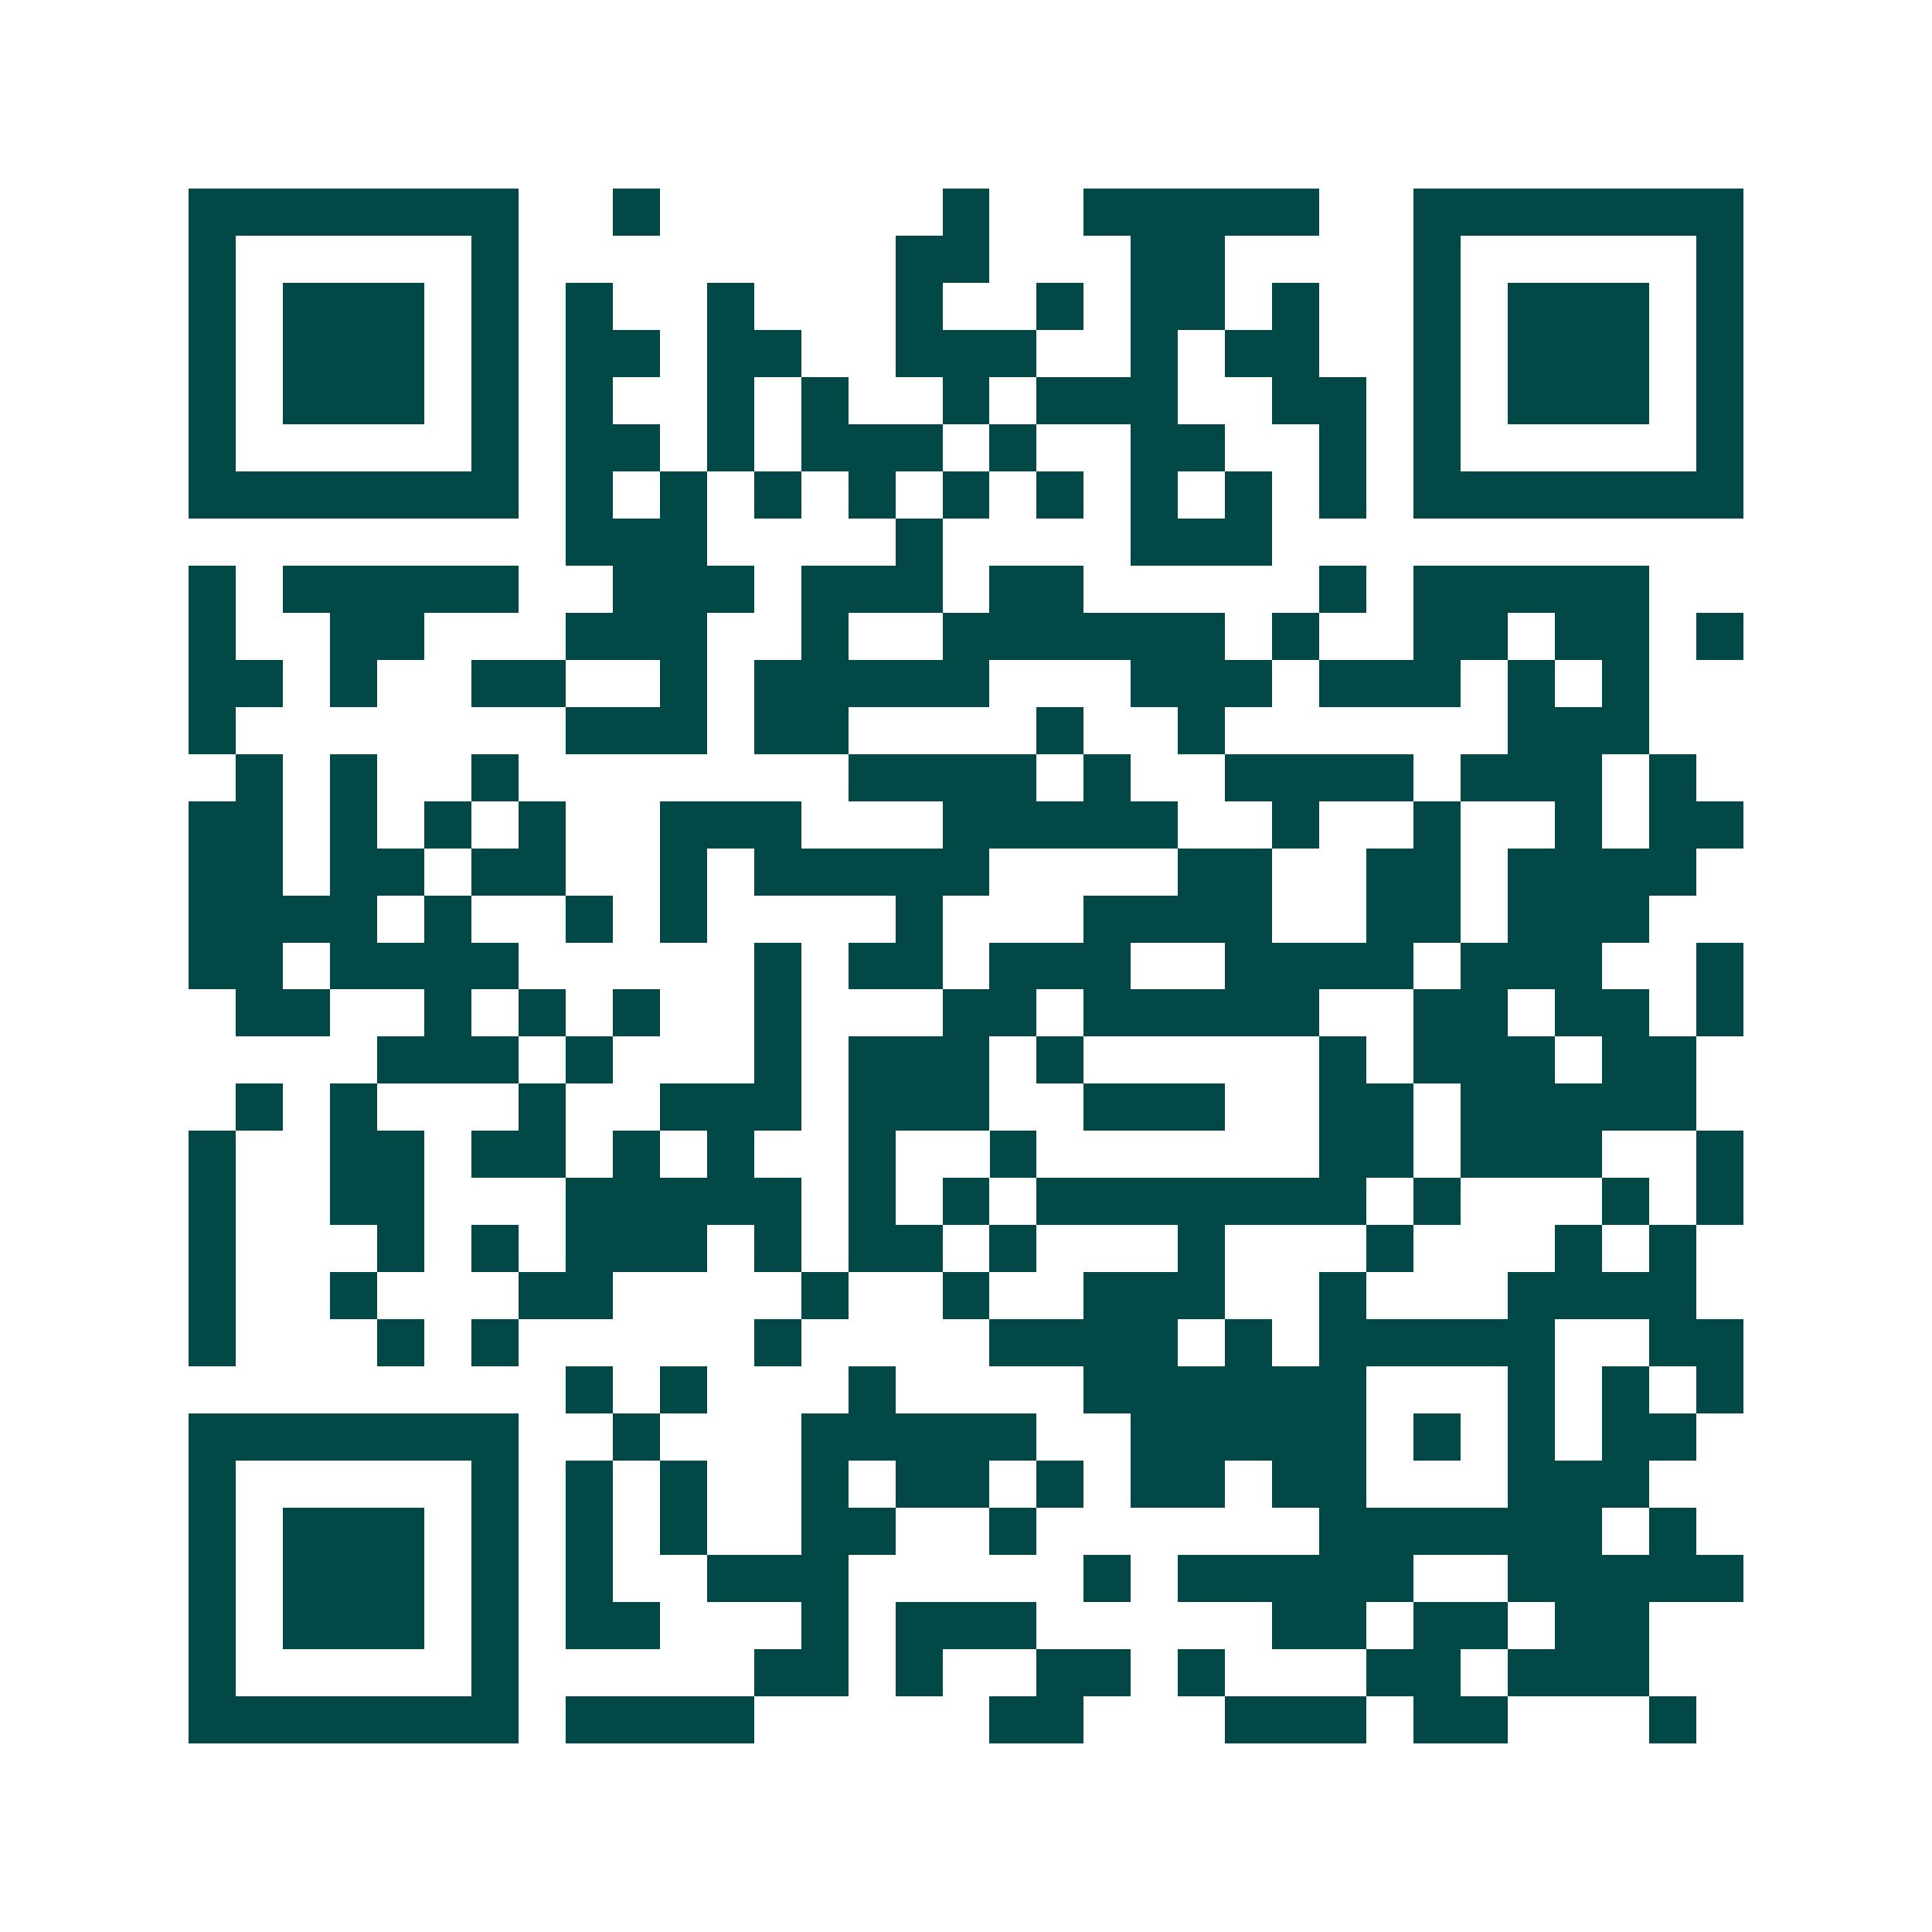 <svg xmlns="http://www.w3.org/2000/svg" width="200" height="200" viewBox="0 0 41 41" shape-rendering="crispEdges"><path fill="#ffffff" d="M0 0h41v41H0z"/><path stroke="#014847" d="M4 4.5h7m2 0h1m6 0h1m2 0h5m2 0h7M4 5.5h1m5 0h1m8 0h2m3 0h2m4 0h1m5 0h1M4 6.5h1m1 0h3m1 0h1m1 0h1m2 0h1m3 0h1m2 0h1m1 0h2m1 0h1m2 0h1m1 0h3m1 0h1M4 7.5h1m1 0h3m1 0h1m1 0h2m1 0h2m2 0h3m2 0h1m1 0h2m2 0h1m1 0h3m1 0h1M4 8.5h1m1 0h3m1 0h1m1 0h1m2 0h1m1 0h1m2 0h1m1 0h3m2 0h2m1 0h1m1 0h3m1 0h1M4 9.5h1m5 0h1m1 0h2m1 0h1m1 0h3m1 0h1m2 0h2m2 0h1m1 0h1m5 0h1M4 10.5h7m1 0h1m1 0h1m1 0h1m1 0h1m1 0h1m1 0h1m1 0h1m1 0h1m1 0h1m1 0h7M12 11.5h3m4 0h1m4 0h3M4 12.5h1m1 0h5m2 0h3m1 0h3m1 0h2m5 0h1m1 0h5M4 13.5h1m2 0h2m3 0h3m2 0h1m2 0h6m1 0h1m2 0h2m1 0h2m1 0h1M4 14.5h2m1 0h1m2 0h2m2 0h1m1 0h5m3 0h3m1 0h3m1 0h1m1 0h1M4 15.5h1m7 0h3m1 0h2m4 0h1m2 0h1m6 0h3M5 16.5h1m1 0h1m2 0h1m7 0h4m1 0h1m2 0h4m1 0h3m1 0h1M4 17.5h2m1 0h1m1 0h1m1 0h1m2 0h3m3 0h5m2 0h1m2 0h1m2 0h1m1 0h2M4 18.5h2m1 0h2m1 0h2m2 0h1m1 0h5m4 0h2m2 0h2m1 0h4M4 19.5h4m1 0h1m2 0h1m1 0h1m4 0h1m3 0h4m2 0h2m1 0h3M4 20.5h2m1 0h4m5 0h1m1 0h2m1 0h3m2 0h4m1 0h3m2 0h1M5 21.5h2m2 0h1m1 0h1m1 0h1m2 0h1m3 0h2m1 0h5m2 0h2m1 0h2m1 0h1M8 22.5h3m1 0h1m3 0h1m1 0h3m1 0h1m5 0h1m1 0h3m1 0h2M5 23.5h1m1 0h1m3 0h1m2 0h3m1 0h3m2 0h3m2 0h2m1 0h5M4 24.5h1m2 0h2m1 0h2m1 0h1m1 0h1m2 0h1m2 0h1m6 0h2m1 0h3m2 0h1M4 25.5h1m2 0h2m3 0h5m1 0h1m1 0h1m1 0h7m1 0h1m3 0h1m1 0h1M4 26.5h1m3 0h1m1 0h1m1 0h3m1 0h1m1 0h2m1 0h1m3 0h1m3 0h1m3 0h1m1 0h1M4 27.5h1m2 0h1m3 0h2m4 0h1m2 0h1m2 0h3m2 0h1m3 0h4M4 28.5h1m3 0h1m1 0h1m5 0h1m4 0h4m1 0h1m1 0h5m2 0h2M12 29.5h1m1 0h1m3 0h1m4 0h6m3 0h1m1 0h1m1 0h1M4 30.5h7m2 0h1m3 0h5m2 0h5m1 0h1m1 0h1m1 0h2M4 31.5h1m5 0h1m1 0h1m1 0h1m2 0h1m1 0h2m1 0h1m1 0h2m1 0h2m3 0h3M4 32.5h1m1 0h3m1 0h1m1 0h1m1 0h1m2 0h2m2 0h1m6 0h6m1 0h1M4 33.5h1m1 0h3m1 0h1m1 0h1m2 0h3m5 0h1m1 0h5m2 0h5M4 34.5h1m1 0h3m1 0h1m1 0h2m3 0h1m1 0h3m5 0h2m1 0h2m1 0h2M4 35.5h1m5 0h1m5 0h2m1 0h1m2 0h2m1 0h1m3 0h2m1 0h3M4 36.5h7m1 0h4m5 0h2m3 0h3m1 0h2m3 0h1"/></svg>
